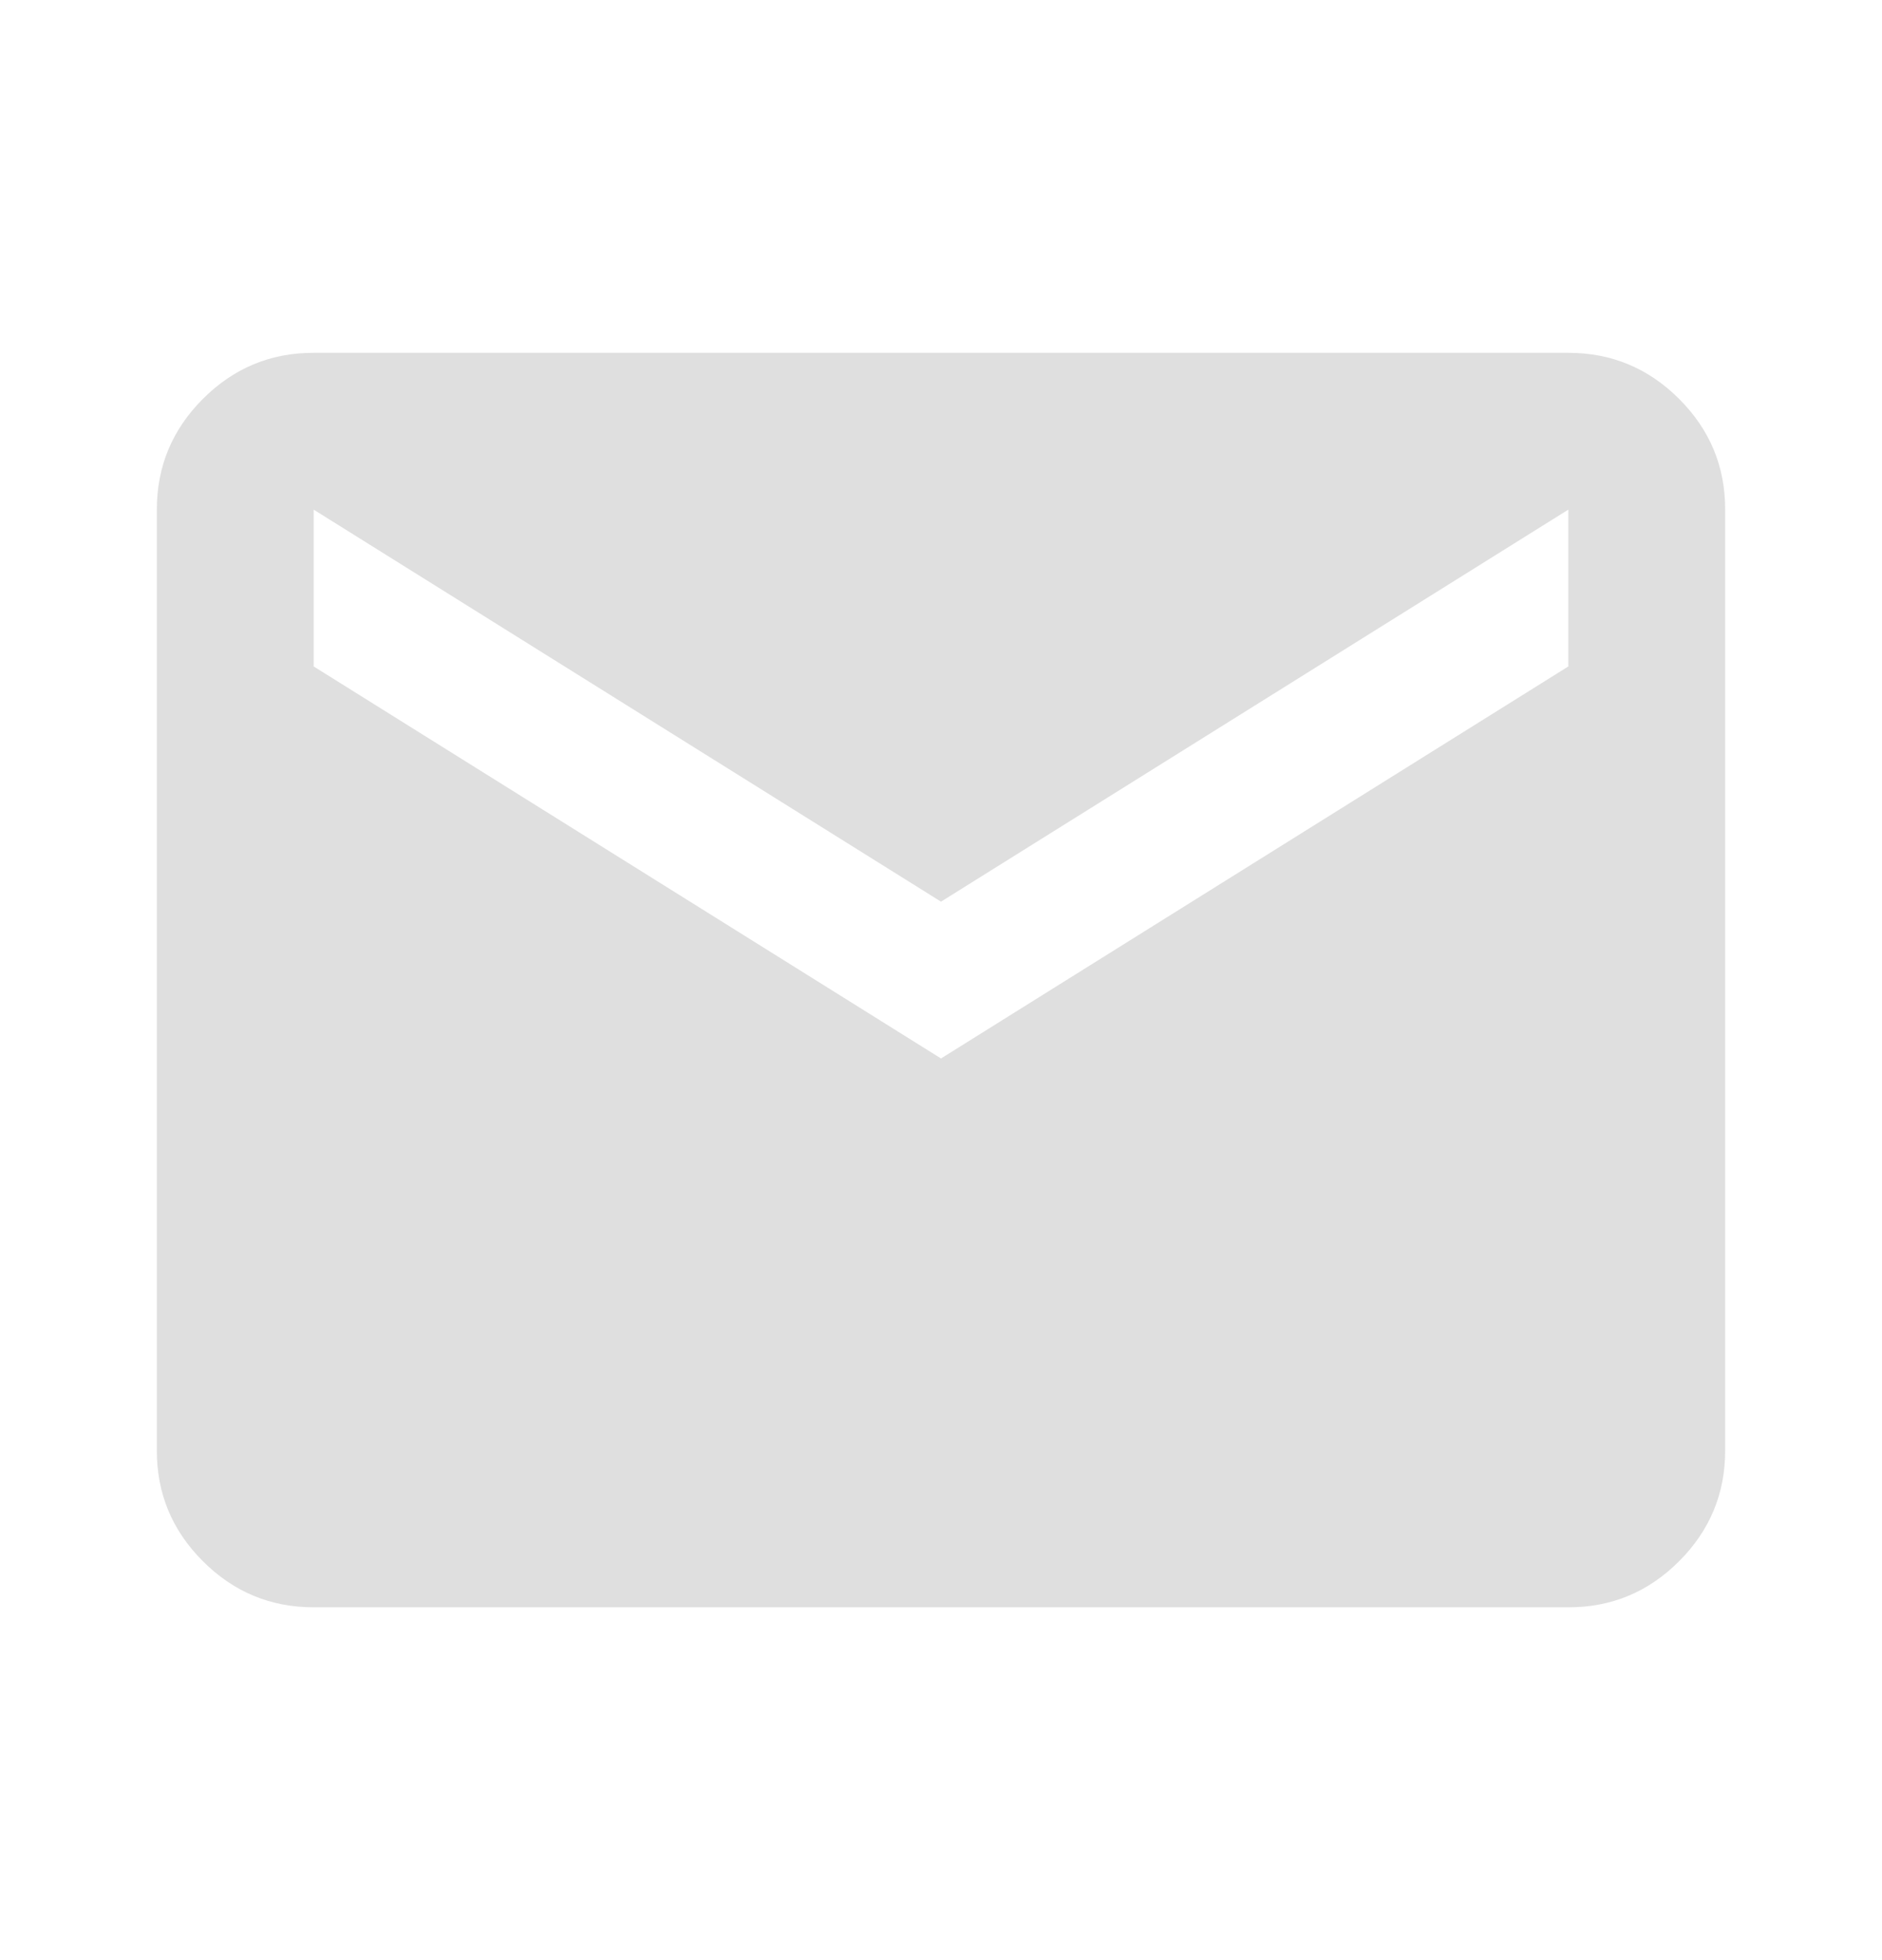 <?xml version="1.0" encoding="UTF-8"?> <svg xmlns="http://www.w3.org/2000/svg" width="24" height="25" viewBox="0 0 24 25" fill="none"> <path d="M4 20.5C3.45 20.5 2.979 20.304 2.587 19.912C2.195 19.52 1.999 19.049 2 18.5V6.5C2 5.95 2.196 5.479 2.588 5.087C2.98 4.695 3.451 4.499 4 4.5H20C20.55 4.5 21.021 4.696 21.413 5.088C21.805 5.48 22.001 5.951 22 6.5V18.5C22 19.05 21.804 19.521 21.412 19.913C21.02 20.305 20.549 20.501 20 20.5H4ZM12 13.5L20 8.5V6.5L12 11.5L4 6.5V8.5L12 13.5Z" fill="#DFDFDF"></path> </svg> 